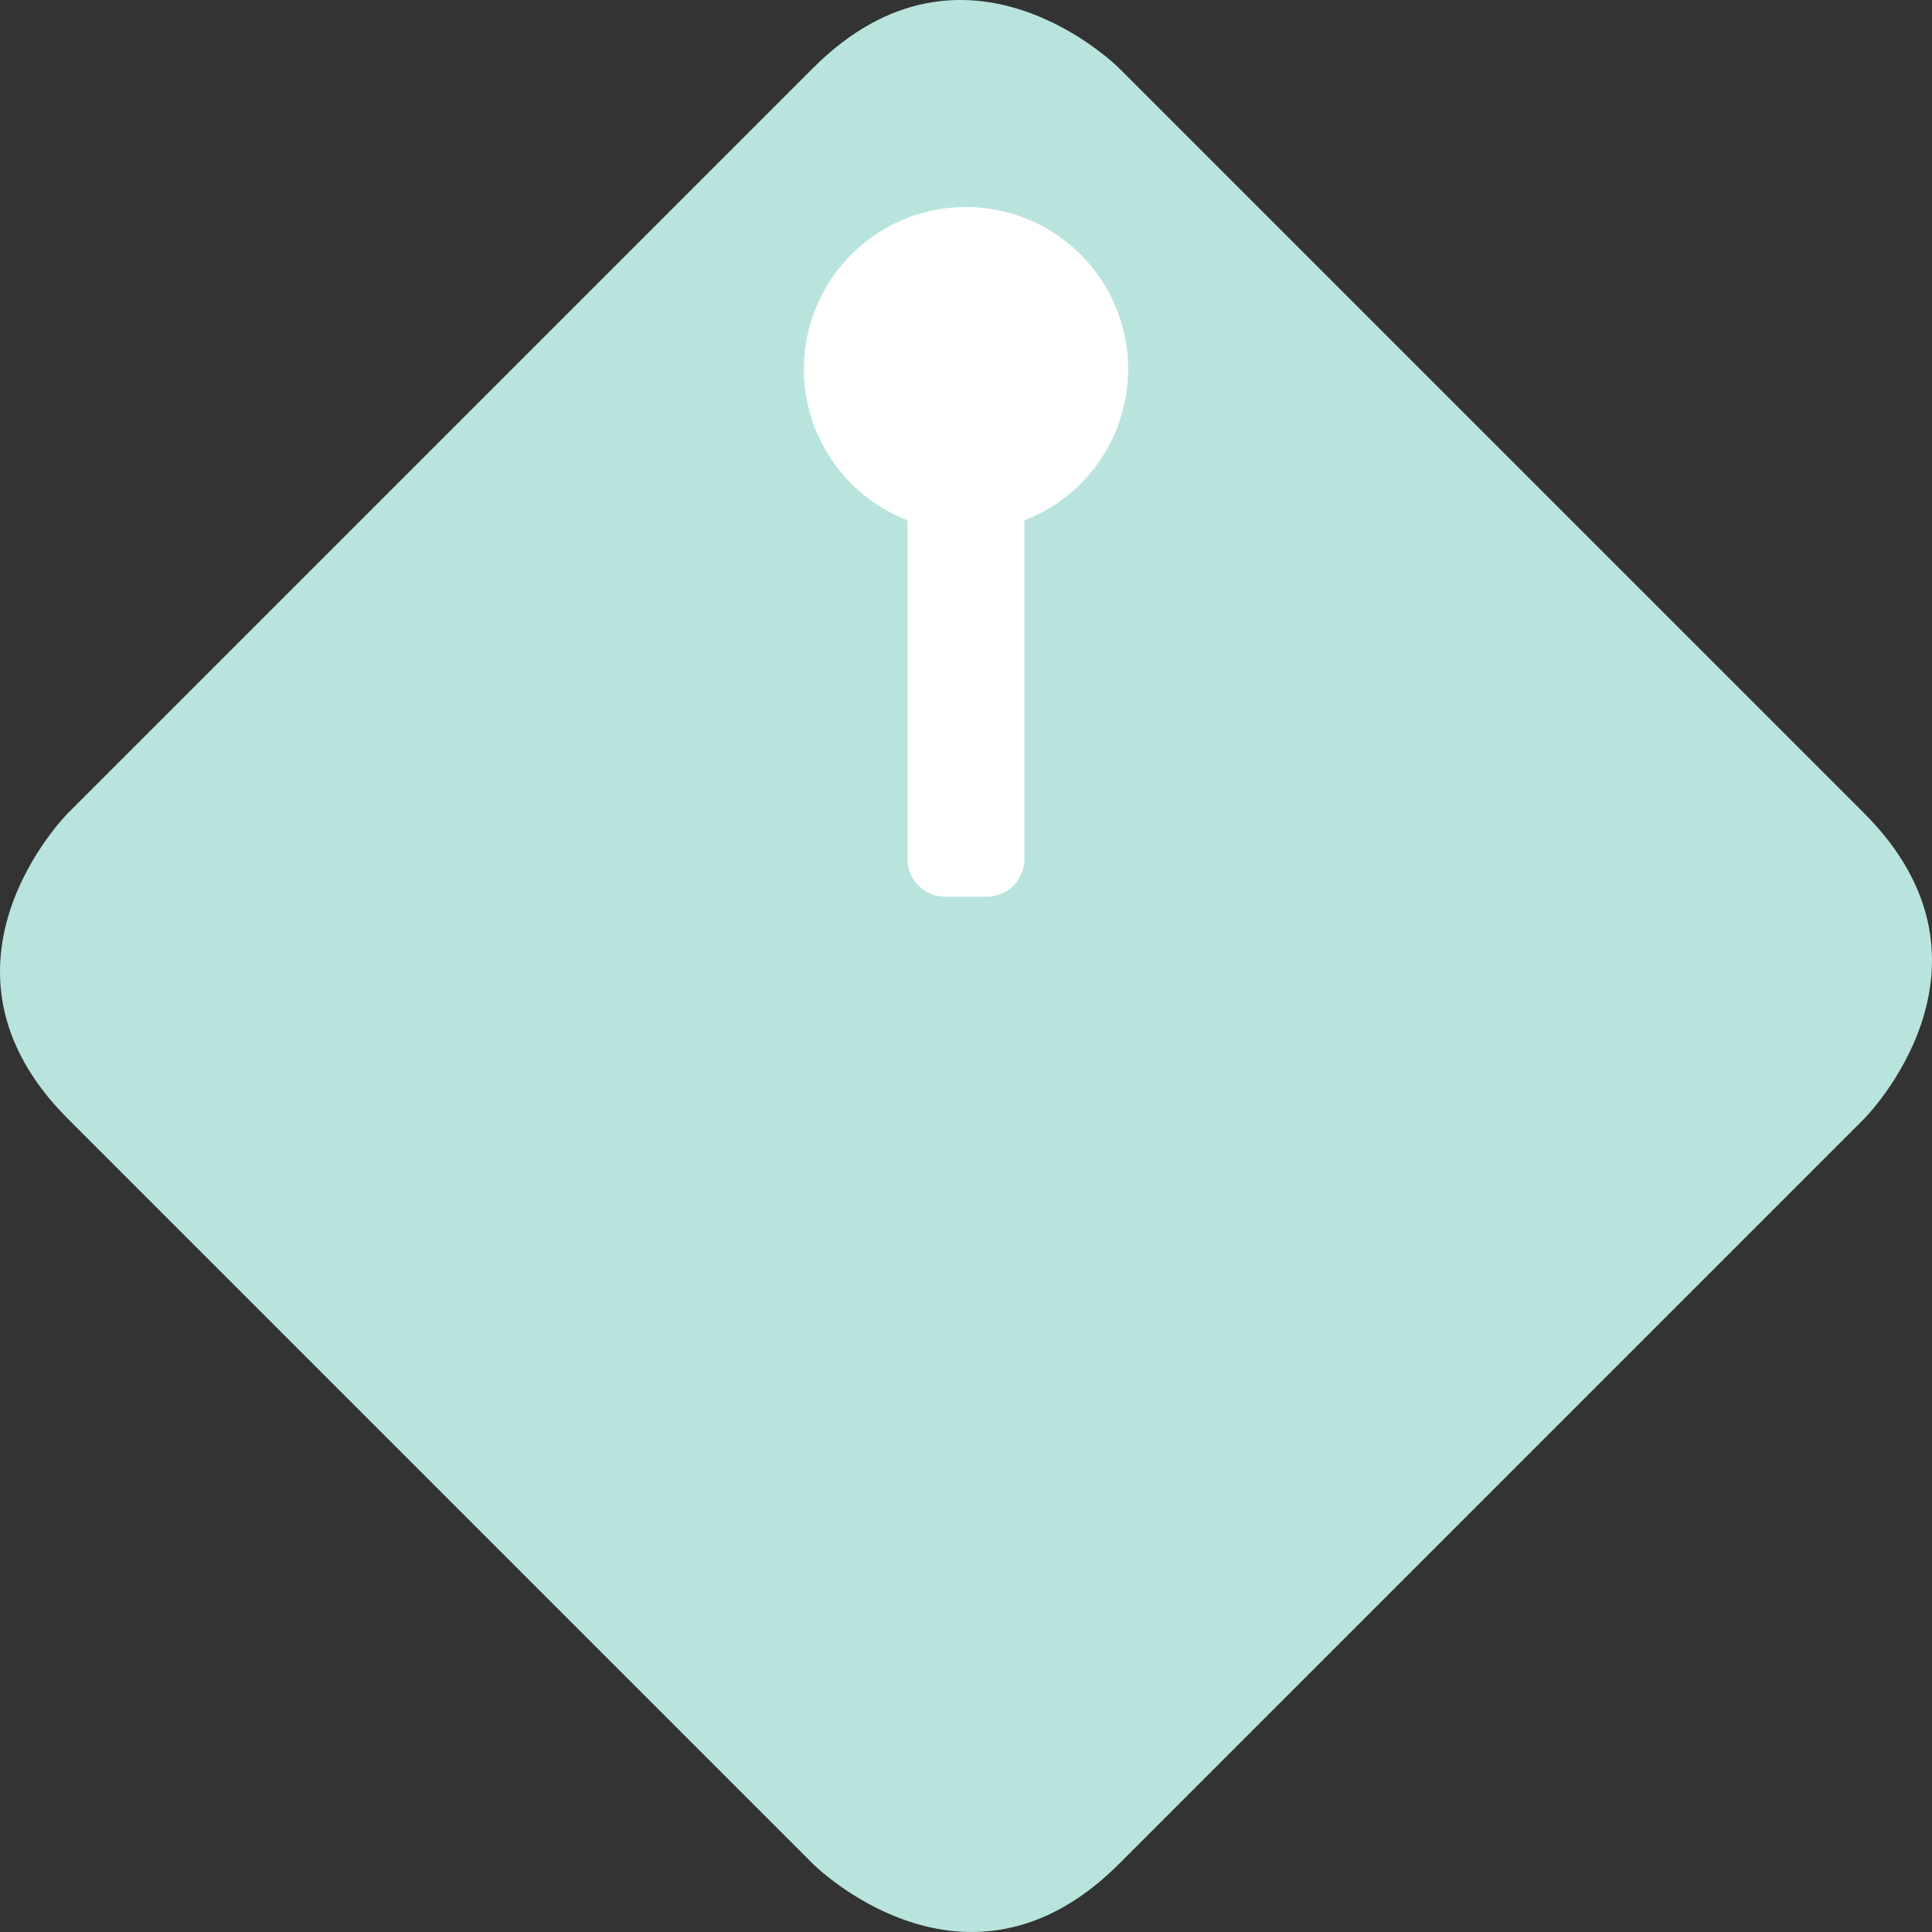 <svg id="レイヤー_1" data-name="レイヤー 1" xmlns="http://www.w3.org/2000/svg" xmlns:xlink="http://www.w3.org/1999/xlink" viewBox="0 0 91.201 91.201">
  <rect x="0" y="0" width="91.201" height="91.201" fill="#333333" stroke="none"/>
  <defs>
    <style>
      .cls-1 {
        fill: none;
      }

      .cls-2 {
        clip-path: url(#clip-path);
      }

      .cls-3 {
        fill: #b8e4dd;
      }

      .cls-4 {
        fill: #fff;
      }
    </style>
    <clipPath id="clip-path" transform="translate(-246.459 -339.128)">
      <rect class="cls-1" x="246.459" y="339.128" width="91.201" height="91.201"/>
    </clipPath>
  </defs>
  <title>A-5</title>
  <g class="cls-2">
    <path class="cls-3" d="M299.275,342.335s-7.216-7.216-14.431,0l-35.178,35.177s-7.216,7.217,0,14.432l35.178,35.178s7.215,7.215,14.431,0l35.178-35.178s7.215-7.215,0-14.432Z" transform="translate(-246.459 -339.128)"/>
    <path class="cls-4" d="M292.059,348.9a7.653,7.653,0,1,0,7.654,7.654,7.655,7.655,0,0,0-7.654-7.654" transform="translate(-246.459 -339.128)"/>
    <path class="cls-4" d="M293.014,381.454a1.763,1.763,0,0,0,1.8-1.8V354.784a1.764,1.764,0,0,0-1.8-1.8H291.1a1.764,1.764,0,0,0-1.8,1.8v24.871a1.762,1.762,0,0,0,1.8,1.8h1.91Z" transform="translate(-246.459 -339.128)"/>
  </g>
</svg>

